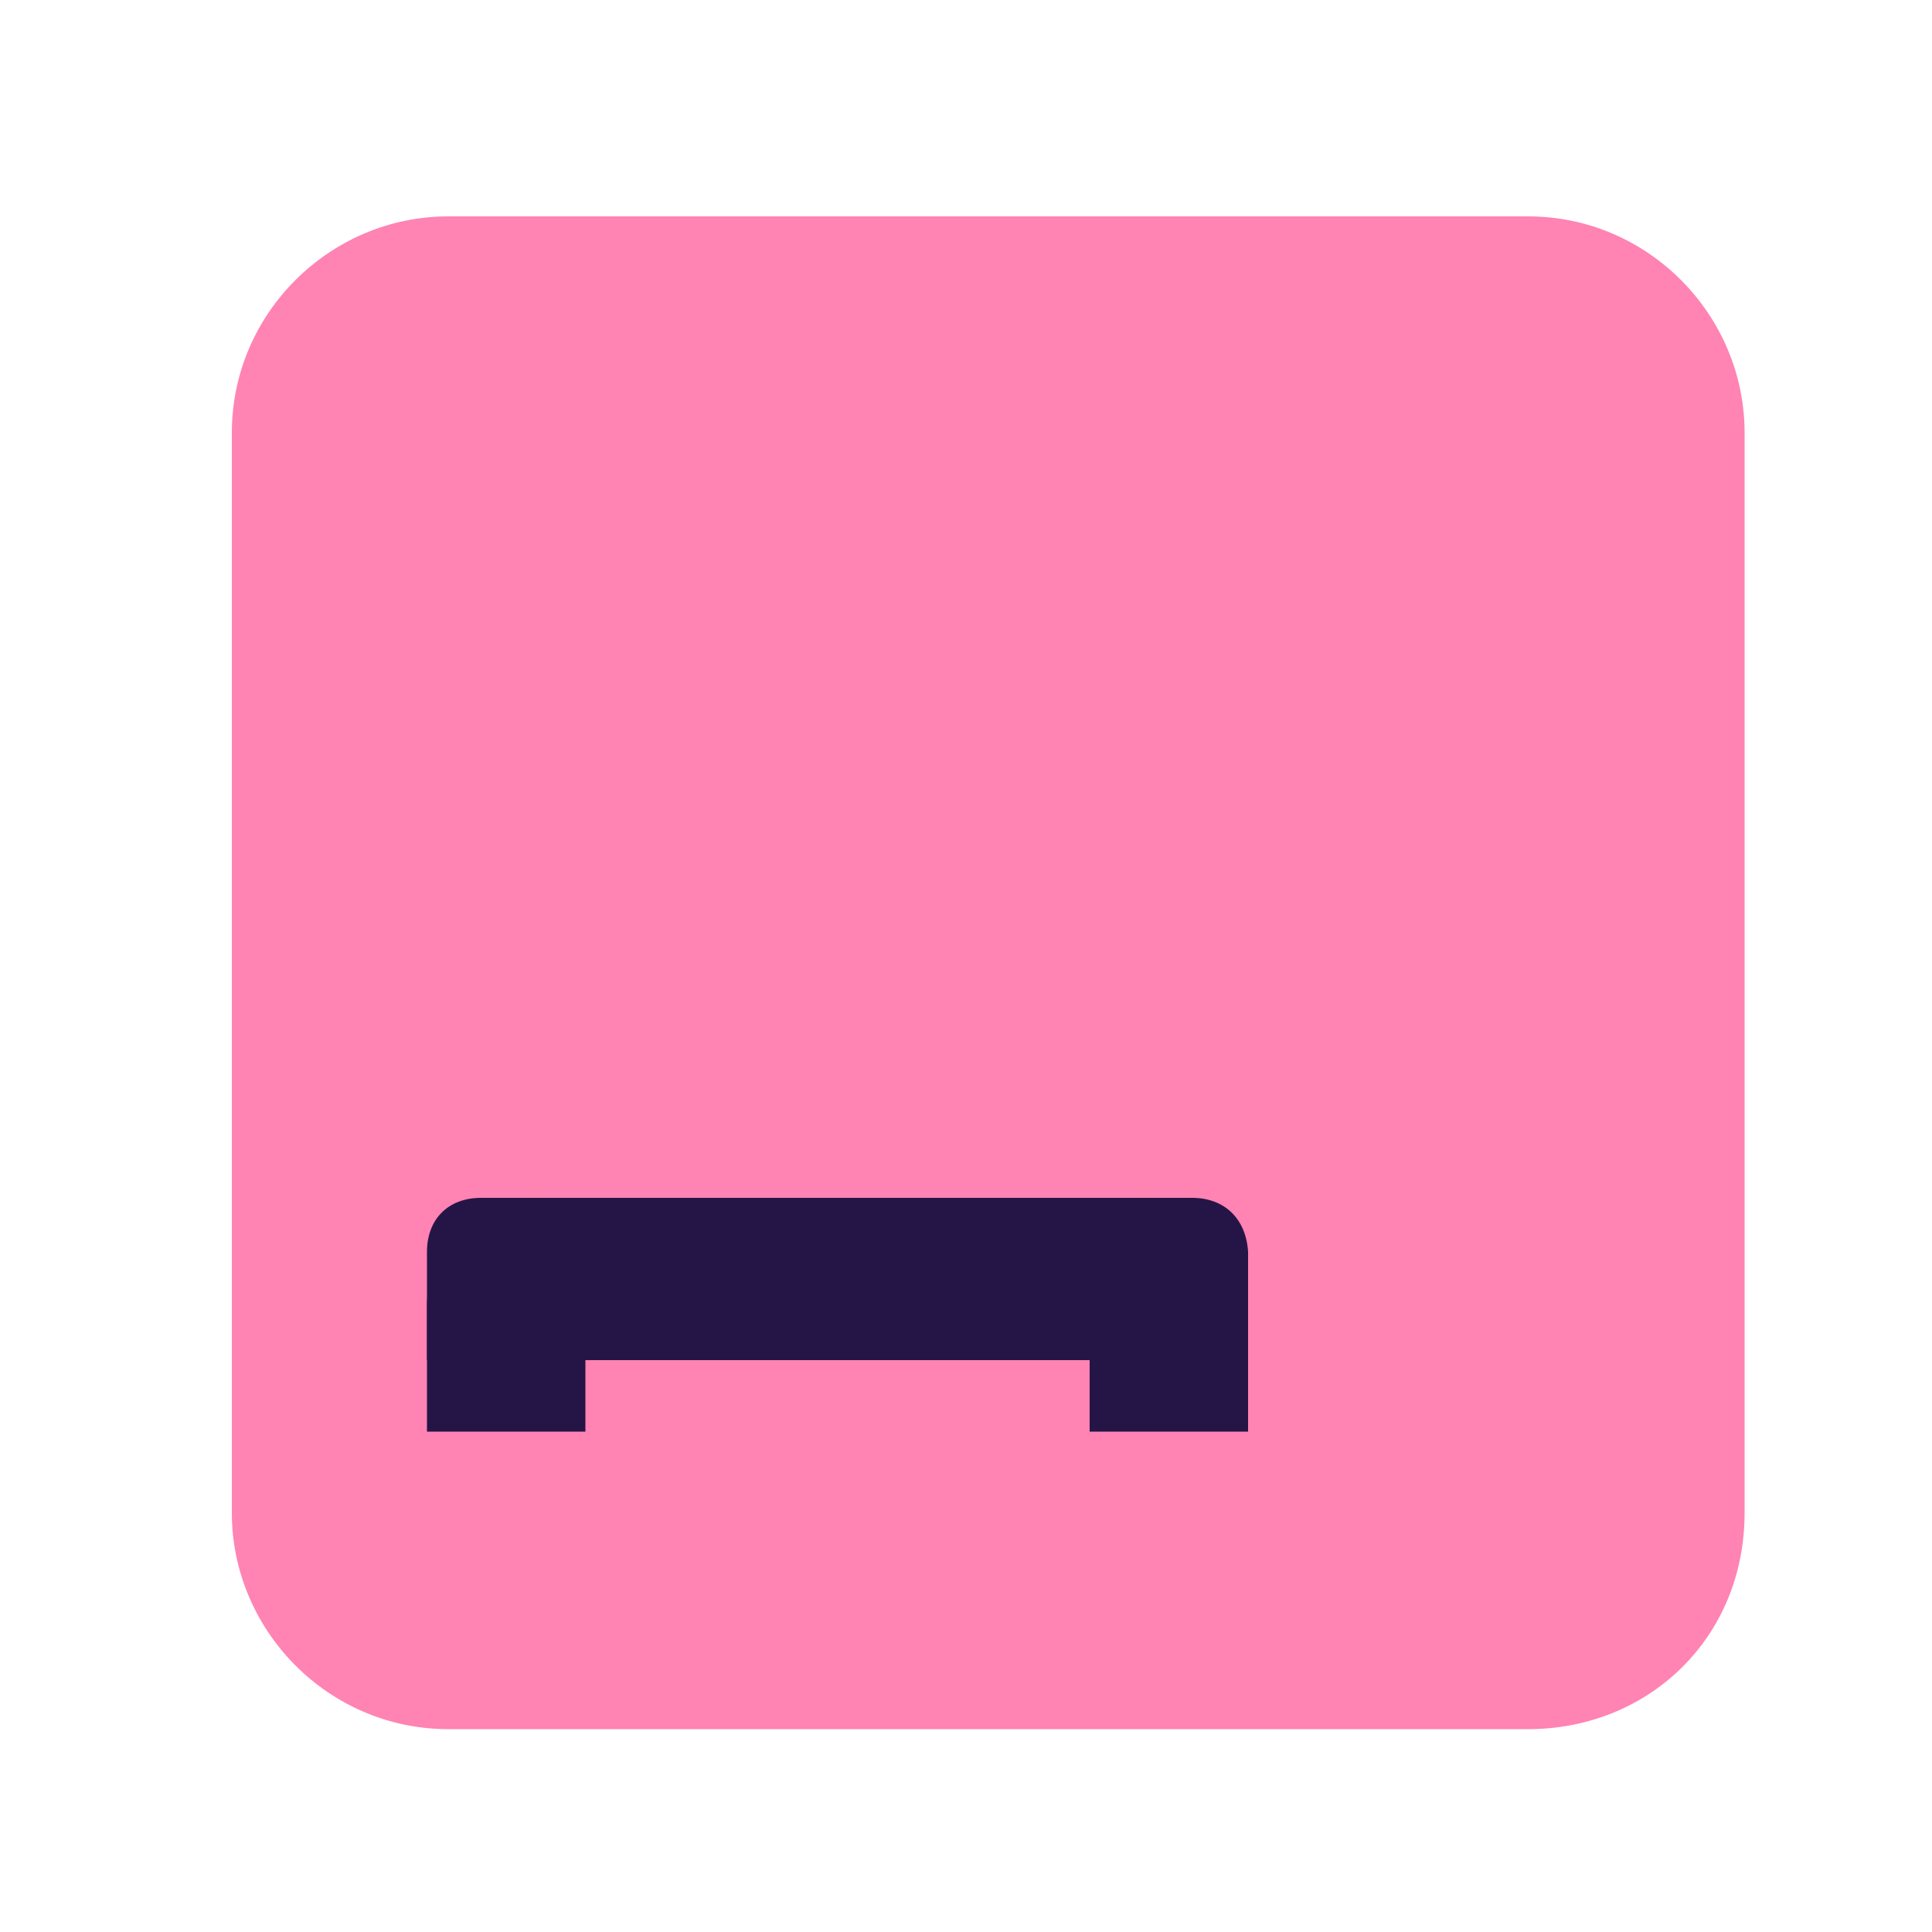<?xml version="1.0" encoding="utf-8"?>
<!-- Generator: Adobe Illustrator 23.0.3, SVG Export Plug-In . SVG Version: 6.00 Build 0)  -->
<svg version="1.1" id="Layer_1" xmlns="http://www.w3.org/2000/svg" xmlns:xlink="http://www.w3.org/1999/xlink" x="0px" y="0px"
	 viewBox="0 0 100 100" style="enable-background:new 0 0 100 100;" xml:space="preserve">
<style type="text/css">
	.st0{display:none;}
	.st1{display:inline;fill:#8860D0;}
	.st2{display:inline;fill:#FF83B3;}
	.st3{display:inline;}
	.st4{fill:#8860D0;}
	.st5{enable-background:new    ;}
	.st6{fill:#5680E9;}
	.st7{fill:#FF83B3;}
	.st8{fill:#251547;}
	.st9{fill:#FFFFFF;}
	.st10{display:inline;fill:#251547;}
</style>
<g class="st0">
	<path class="st1" d="M74,85.6H8.4c-3.9,0-7-3.1-7-7V57c0-3.9,3.1-7,7-7H74c3.9,0,7,3.1,7,7v21.7C81,82.5,77.9,85.6,74,85.6z"/>
	<path class="st2" d="M89.9,54.8V30.6c0-1.7,1.4-3.2,3.2-3.2H96c1.7,0,3.2,1.4,3.2,3.2v24.2C99.1,54.8,89.9,54.8,89.9,54.8z"/>
	<path class="st1" d="M92.8,62.8H77.9v-9.2h21.2v2.9C99.1,59.9,96.3,62.8,92.8,62.8z"/>
	<g class="st3">
		<path class="st4" d="M-157.2,89.4h-47.7c-1.6,0-2.8-2.5-2.8-5.7V70.9c0-3.1,1.3-5.7,2.8-5.7h47.7c1.6,0,2.8,2.5,2.8,5.7v12.8
			C-154.3,86.9-155.5,89.4-157.2,89.4z"/>
		<g class="st5">
			<path class="st6" d="M-29.9,82.5h-19.6l-8.5-22h-5.6v22h-17.7V24.8h30.2c6.6,0,11.8,1.6,15.5,4.7s5.5,7.2,5.5,12.3
				c0,3.3-0.7,6.3-2,8.8c-1.4,2.6-4.1,4.8-8.2,6.8L-29.9,82.5z M-63.6,48.1h7.6c2.2,0,4-0.5,5.3-1.4c1.4-0.9,2-2.3,2-4.1
				c0-3.7-2.3-5.5-6.8-5.5h-8.1V48.1L-63.6,48.1z"/>
			<path class="st6" d="M-3.9,24.8v57.7h-17.7V24.8H-3.9z"/>
			<path class="st6" d="M0.3,65.8l16.4-3c1.4,4.7,4.9,7,10.7,7c4.5,0,6.7-1.2,6.7-3.6c0-1.2-0.5-2.2-1.6-2.9c-1-0.7-2.8-1.3-5.5-1.8
				c-10.1-2-16.6-4.5-19.5-7.6c-2.8-3.1-4.3-6.8-4.3-11c0-5.4,2.1-9.9,6.2-13.6c4.1-3.6,10.1-5.4,17.8-5.4
				c11.8,0,19.5,4.7,23.3,14.1l-14.7,4.5c-1.6-3.9-4.6-5.8-9.3-5.8c-3.9,0-5.8,1.2-5.8,3.6c0,1.1,0.4,1.9,1.3,2.5s2.6,1.1,5.1,1.7
				c6.9,1.5,11.8,2.8,14.7,3.9c2.9,1.1,5.3,3,7.2,5.7s2.9,6,2.9,9.6c0,5.8-2.4,10.5-7.1,14.2s-11,5.4-18.7,5.4
				C12.2,83.3,3.6,77.5,0.3,65.8z"/>
			<path class="st6" d="M76.5,24.8v57.7H58.8V24.8H76.5z"/>
		</g>
		<g class="st5">
			<path class="st4" d="M86.5,82.5V24.8h29.3c6.1,0,10.5,1.6,13.3,4.6s4.2,6.6,4.2,10.5c0,2.9-0.8,5.5-2.4,7.8s-4.1,3.9-7.2,4.8
				c7.4,1.8,11.2,6.3,11.2,13.5c0,4.3-1.3,8.1-3.9,11.5s-8.2,5.1-16.9,5.1L86.5,82.5L86.5,82.5z M102.9,46.9h8.2
				c2,0,3.5-0.5,4.3-1.6c0.9-1,1.3-2.2,1.3-3.3c0-3.2-2-4.8-6-4.8h-7.9L102.9,46.9L102.9,46.9z M102.9,69.6h8.7
				c2.2,0,3.7-0.5,4.7-1.6s1.5-2.2,1.5-3.6s-0.5-2.6-1.5-3.7c-0.9-1.1-2.8-1.7-5.3-1.7h-8L102.9,69.6
				C103,69.6,102.9,69.6,102.9,69.6z"/>
			<path class="st4" d="M174,82.5l-3.2-11.4h-15.5l-3.5,11.4h-14.3l17.8-57.7H174l18.1,57.7H174z M158.3,58.5h9.3l-4.7-16.7
				L158.3,58.5z"/>
			<path class="st4" d="M246.6,82.5h-14.4L216.4,57c-2-3.2-4.1-7.2-6.2-11.9c0.9,3.7,1.4,6.9,1.4,9.5v27.9h-14.4V24.8H214l13.5,21.1
				c2.7,4.2,4.7,7.9,6.1,11.1c-0.9-4.9-1.4-10-1.4-15.1v-17h14.4V82.5z"/>
			<path class="st4" d="M308.8,82.5h-19.4l-9.9-21.8l-6,8.5v13.3h-16.7V24.8h16.7v23.9l15.9-23.9h15.9l-14.6,21.1L308.8,82.5z"/>
		</g>
		<path class="st4" d="M-160.6,80.6h17.7c1.9,0,3.4-1.2,3.4-2.7v-8.2h-21L-160.6,80.6L-160.6,80.6z"/>
		<path class="st7" d="M-190.9,53.9h28.3v15.8c0,1.6-1.5,2.8-3.4,2.8h-21.4c-1.9,0-3.4-1.3-3.4-2.8L-190.9,53.9L-190.9,53.9z"/>
		<path class="st8" d="M-190.9,54.9h28.3v-11c0-1.1-1.5-1.9-3.4-1.9h-21.4c-1.9,0-3.4,0.9-3.4,1.9L-190.9,54.9L-190.9,54.9z"/>
		<rect x="-147.2" y="47.7" class="st7" width="7.6" height="22"/>
		<path class="st6" d="M-106.9,48.1h-45.3c-1.5,0-2.7-1.2-2.7-2.7v-6.1c0-1.5,1.2-2.7,2.7-2.7h45.3c1.5,0,2.7,1.2,2.7,2.7v6.1
			C-104.2,46.9-105.3,48.1-106.9,48.1z"/>
		<path class="st7" d="M-119.7,39h-21.1c-2,0-3.7-1.6-3.7-3.7V14.8c0-2,1.6-3.7,3.7-3.7h21.1c2,0,3.7,1.6,3.7,3.7v20.7
			C-116,37.5-117.7,39-119.7,39z"/>
		<path class="st8" d="M-125.8,32.2h-15v-2c0-0.5,0.4-1,1-1h13.1c0.5,0,1,0.4,1,1L-125.8,32.2L-125.8,32.2z"/>
		<rect x="-140.8" y="31.2" class="st8" width="2.9" height="2.3"/>
		<rect x="-128.7" y="31.2" class="st8" width="2.9" height="2.3"/>
		<path class="st9" d="M-50.9,48.1h-45.3c-1.5,0-2.7-1.2-2.7-2.7v-6.1c0-1.5,1.2-2.7,2.7-2.7h45.3c1.5,0,2.7,1.2,2.7,2.7v6.1
			C-48.2,46.9-49.3,48.1-50.9,48.1z"/>
	</g>
	<path class="st10" d="M70.1,36H25.9V23.3c0-3.5,2.9-6.3,6.3-6.3h31.5c3.5,0,6.3,2.9,6.3,6.3L70.1,36L70.1,36z"/>
	<path class="st2" d="M63.8,61.3H32.2c-3.5,0-6.3-2.9-6.3-6.3V36h44.2v19C70.1,58.5,67.3,61.3,63.8,61.3z"/>
</g>
<path class="st7" d="M79.1,89.5H23.2C17,89.5,12,84.4,12,78.3V22.4c0-6.2,5.1-11.2,11.2-11.2h55.9c6.2,0,11.2,5.1,11.2,11.2v55.9
	C90.3,84.8,85.3,89.5,79.1,89.5z"/>
<path class="st8" d="M58.9,62H27.7c-3.1,0-5.6,2.5-5.6,5.6v2.8h42.4v-2.8C64.5,64.5,61.9,62,58.9,62z"/>
<path class="st8" d="M27.4,62h-2.5c-1.7,0-2.8,1.1-2.8,2.8v9.3h8.2v-9.3C30.2,63.1,29.1,62,27.4,62z"/>
<path class="st8" d="M61.7,62h-2.5c-1.7,0-2.8,1.1-2.8,2.8v9.3h8.2v-9.3C64.5,63.1,63.4,62,61.7,62z"/>
</svg>
